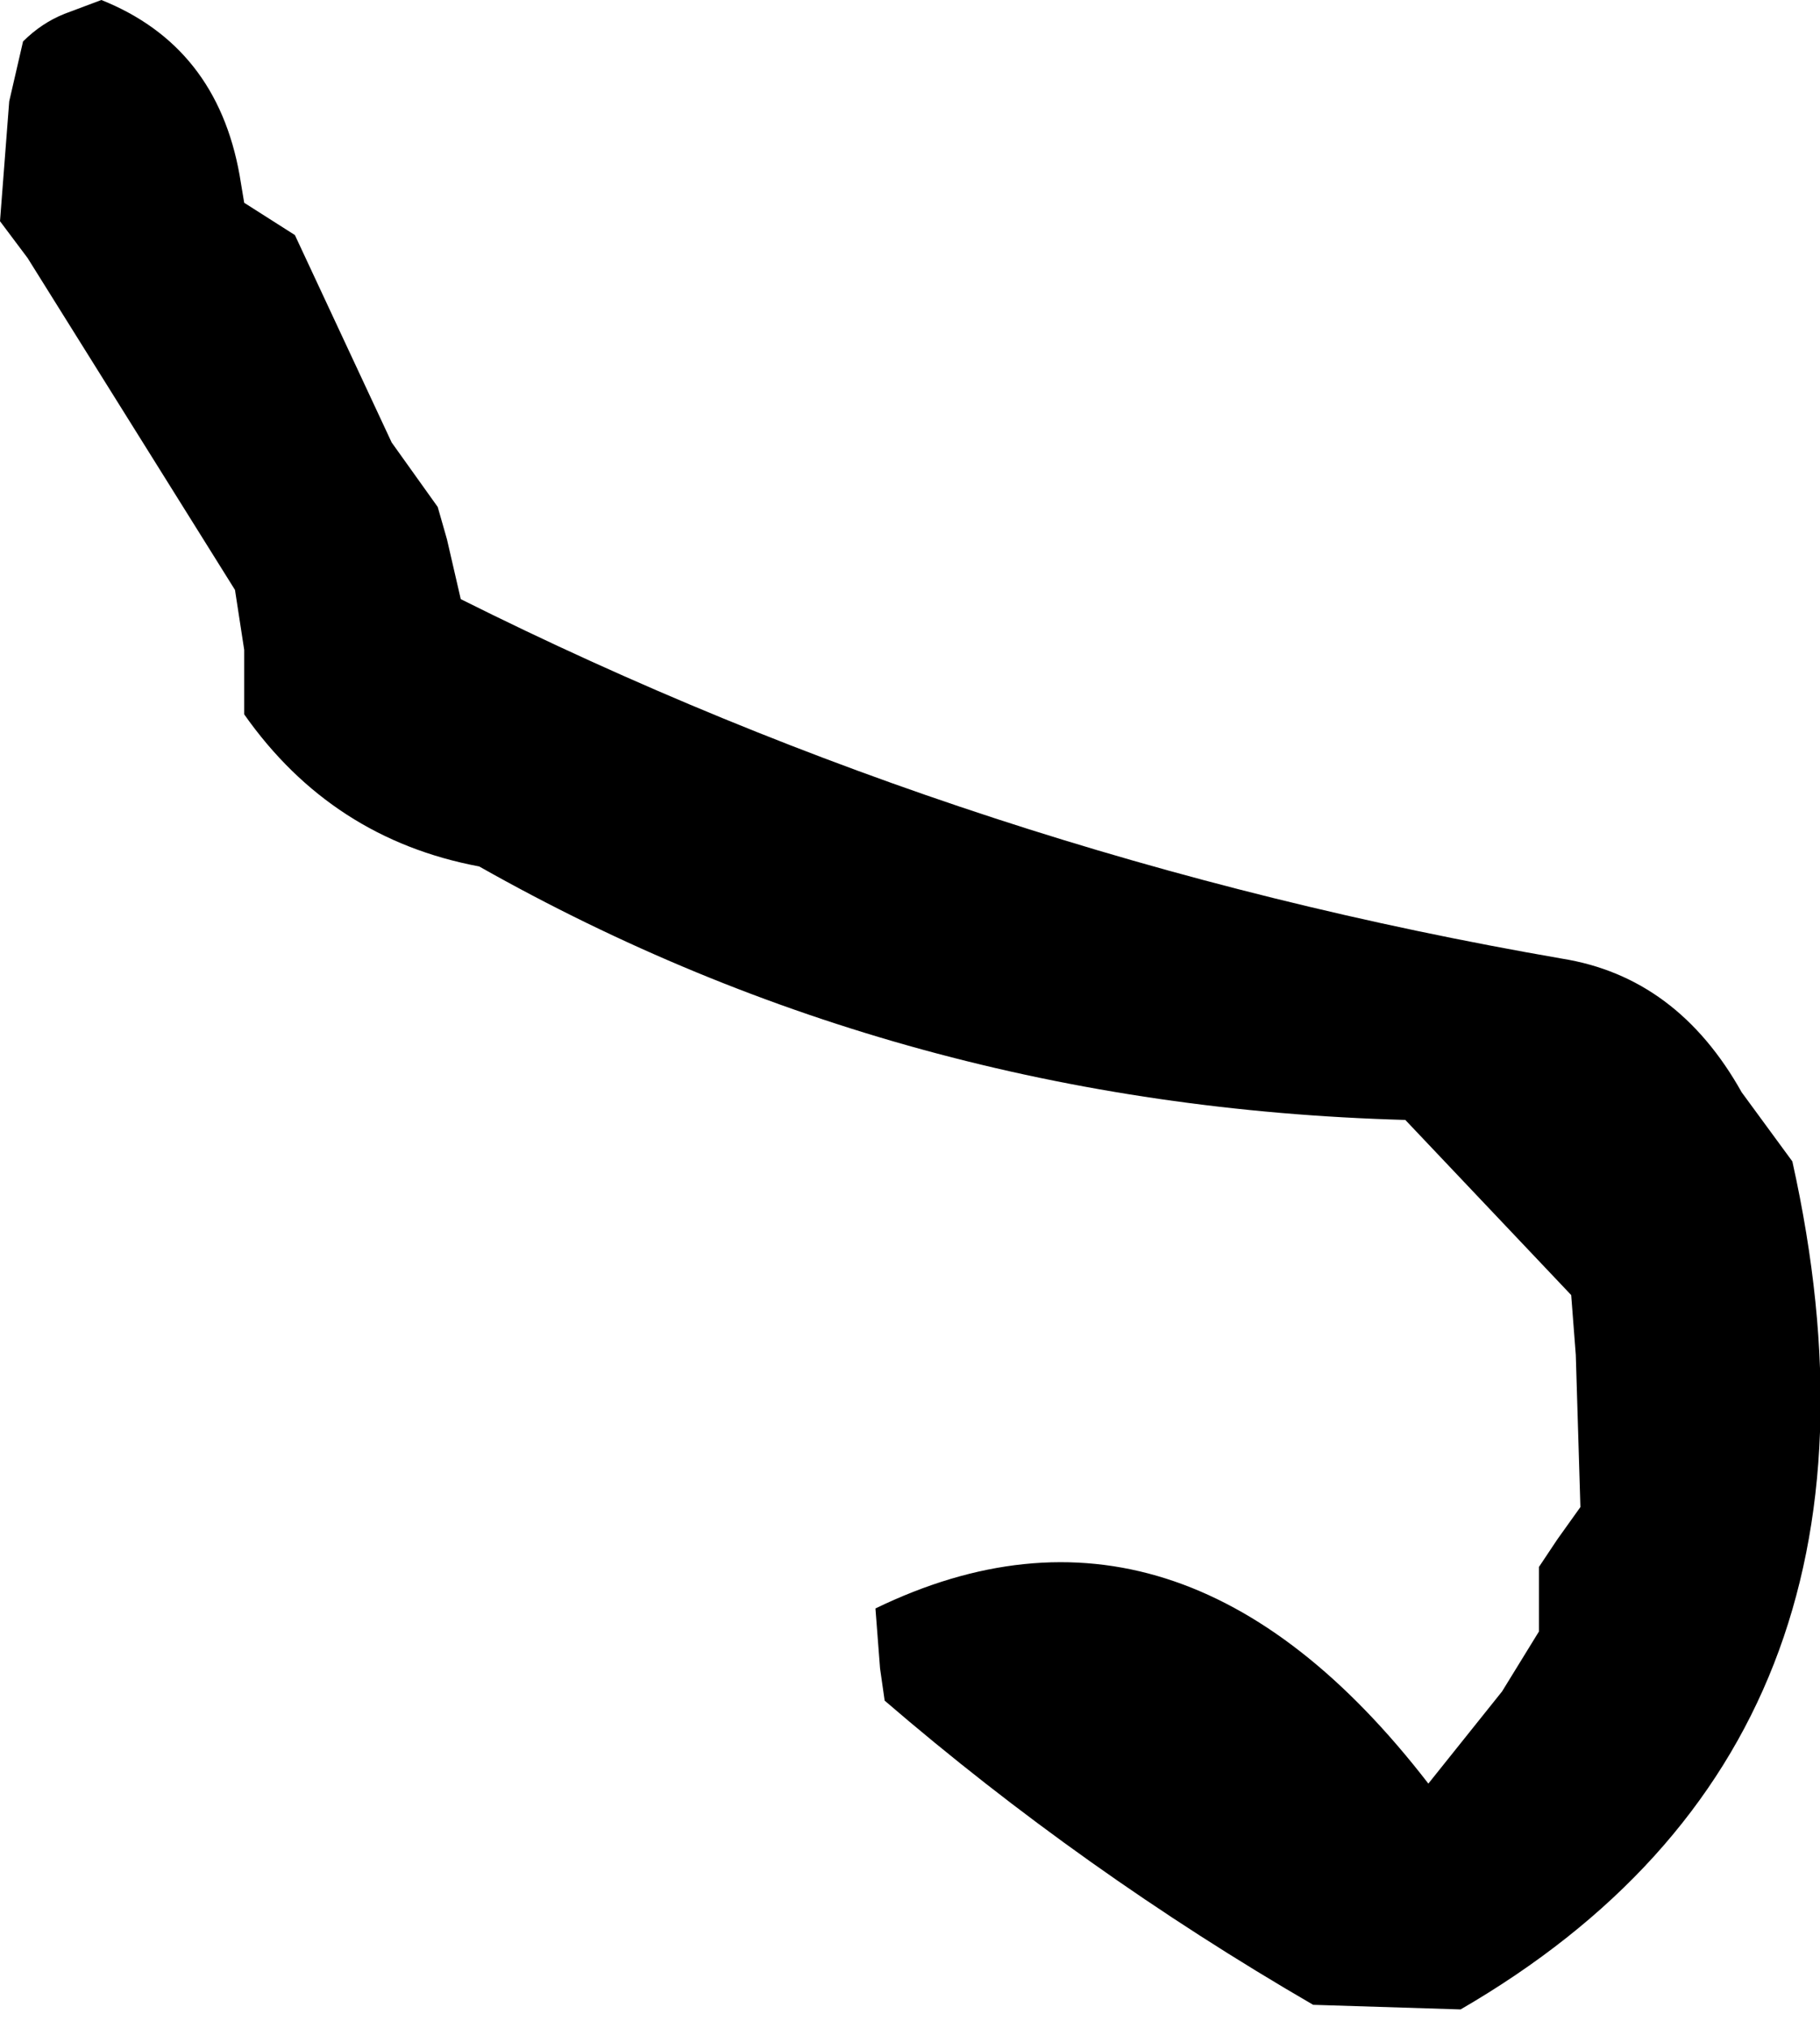 <?xml version="1.0" encoding="UTF-8" standalone="no"?>
<svg xmlns:xlink="http://www.w3.org/1999/xlink" height="22.0px" width="19.75px" xmlns="http://www.w3.org/2000/svg">
  <g transform="matrix(1.0, 0.0, 0.0, 1.0, -0.65, -191.65)">
    <path d="M1.75 191.65 Q3.0 192.15 3.25 193.55 L3.3 193.85 3.85 194.2 4.9 196.45 5.4 197.15 5.5 197.5 5.65 198.15 Q11.25 200.95 17.6 202.05 18.85 202.25 19.55 203.5 L20.1 204.25 Q21.5 210.55 16.5 213.45 L14.9 213.4 Q12.4 211.95 10.25 210.1 L10.2 209.75 10.15 209.1 Q13.45 207.5 16.15 211.0 L16.95 210.0 17.35 209.35 17.35 209.0 17.35 208.65 17.55 208.35 17.8 208.0 17.75 206.35 17.7 205.7 15.9 203.8 Q10.45 203.65 5.85 201.05 4.25 200.75 3.3 199.4 L3.3 198.7 3.2 198.05 0.95 194.45 0.65 194.05 0.75 192.75 0.9 192.1 Q1.1 191.9 1.35 191.8 L1.75 191.65" fill="#000000" fill-rule="evenodd" stroke="none"/>
  </g>
</svg>

